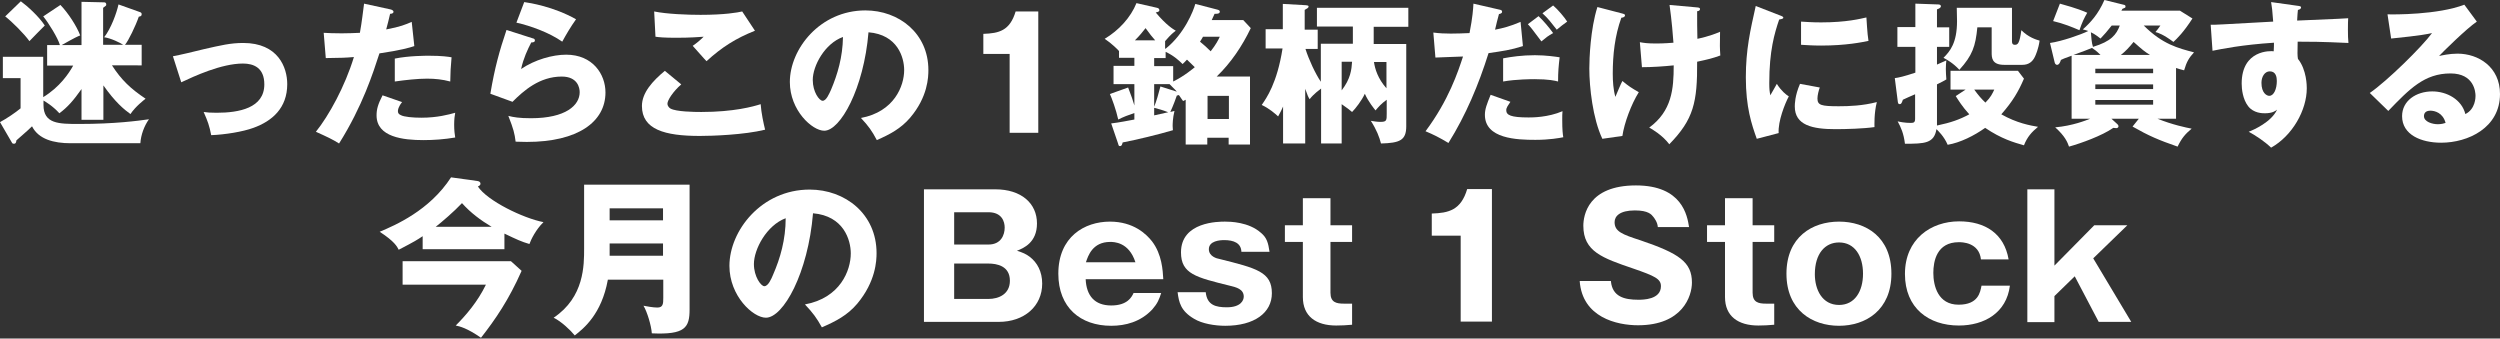 <?xml version="1.0" encoding="utf-8"?>
<!-- Generator: Adobe Illustrator 26.5.0, SVG Export Plug-In . SVG Version: 6.00 Build 0)  -->
<svg version="1.1" id="レイヤー_1" xmlns="http://www.w3.org/2000/svg" xmlns:xlink="http://www.w3.org/1999/xlink" x="0px"
	 y="0px" viewBox="0 0 960 130" style="enable-background:new 0 0 960 130;" xml:space="preserve">
<rect x="0" y="0" width="960" height="130" fill="#333333" stroke="none"/>
<style type="text/css">
	.st0{fill:#FFFFFF;}
</style>
<g>
	<path class="st0" d="M18.1,25.2v-7.9H23c-0.7-2.6-4.4-8.6-6.4-11l6.6-4.4c3,3.1,6.3,8.2,7.6,11.7c-1.2,0.5-1.6,0.6-7.1,3.7h7.6V0.7
		L40,0.9c0.4,0,0.8,0.2,0.8,0.8c0,0.5-0.1,0.5-1.2,1.3v14.2h7.7c-1.2-0.8-4.6-2.5-7.3-2.9c2.6-3.3,4.8-9.3,5.5-12.6l8.4,3
		c0.5,0.2,0.5,0.6,0.5,0.8c0,0.7-0.5,0.8-1.1,0.9c-1.2,3.5-4,9.3-5.3,10.8h6.4v7.9H43c3.6,5.6,7.2,9,12.9,12.8
		c-0.6,0.5-3.9,3-5.8,5.9c-2.4-1.7-5.9-4.6-10.4-11v13.2h-8.4V34.2c-3.1,4.4-5.3,6.9-8.5,9.3c-2.6-2.9-5.6-4.6-6.1-4.9v1.7
		c0,7.3,5.9,7.3,13.7,7.3c13.7,0,22.5-1.2,26.8-1.8c-1.8,2.5-3.1,6-3.3,9.2H27.1c-6.4,0-12.3-1.5-14.8-6.5c-2.1,2.1-5.3,4.7-6,5.4
		c-0.1,0.7-0.2,1.3-1,1.3c-0.2,0-0.6-0.1-0.7-0.4L0,46.9c2.6-1.4,6-3.7,7.9-5.3V30H1.1v-8.2h15.5v15.5c6.4-3.9,9.9-9.2,11.5-12.1
		H18.1z M8,0.5c2.5,1.8,7,5.9,9.2,9.3c-0.9,0.9-5.1,5.1-5.9,6c-2-2.8-6.6-7.4-9.3-9.5L8,0.5z"/>
	<path class="st0" d="M66.4,21.6c2.3-0.4,8.7-1.9,11.8-2.7c6.6-1.5,10.3-2.4,15.2-2.4c13.4,0,16.9,9.4,16.9,15.8
		c0,9.2-5.8,14.2-13,16.8c-4.1,1.5-10.9,2.6-16.2,2.8c-0.7-3.6-1.3-5.3-2.9-8.9c1.2,0.2,2.7,0.3,5,0.3c8.6,0,18.3-1.8,18.3-10.9
		c0-6.4-4.1-8-8.2-8c-8.3,0-18.8,4.9-23.7,7.2L66.4,21.6z"/>
	<path class="st0" d="M149.9,3.6c0.5,0.1,1.2,0.4,1.2,0.9c0,0.7-0.8,0.8-1.3,0.8c-0.2,0.9-1.2,5.1-1.5,6c5.4-1,7.5-1.9,9.8-2.9
		l1,9.3c-1.8,0.6-5.2,1.6-13.4,2.8c-2.4,7.4-6.5,20.3-15.5,34.6c-2.5-1.6-4.7-2.6-8.9-4.5c5-6.2,11.2-17.5,14.6-28.7
		c-3.6,0.3-4.3,0.3-10.8,0.4l-0.8-9.7c1.8,0.1,3.8,0.2,6.9,0.2c2.7,0,4.4-0.1,7-0.2c0.8-4.4,1.2-8.3,1.6-11.2L149.9,3.6z
		 M154.4,39.2c-1.5,1.9-1.6,3-1.6,3.5c0,0.8,0.4,1.2,1.1,1.5c1.2,0.7,4.7,1,7.9,1c6.1,0,10.5-1.2,13-1.9c-0.2,1.1-0.4,2.4-0.4,4.6
		c0,2.1,0.2,3.7,0.4,4.9c-4.1,0.7-8.2,1-12.2,1c-7.7,0-18-1.1-18-9.5c0-2.3,0.5-4.2,2.3-7.7L154.4,39.2z M151.6,22.5
		c5.4-1.1,11.9-1.1,13.1-1.1c5.1,0,7.5,0.4,8.7,0.6c-0.4,4.4-0.4,5.3-0.5,9.3c-3-0.8-5.8-1.1-8.9-1.1c-3.5,0-8.3,0.5-12.4,1.1V22.5z
		"/>
	<path class="st0" d="M204.5,14.7c0.4,0.1,0.9,0.2,0.9,0.8c0,0.7-0.7,0.8-1.4,0.8c-1.4,2.7-3,6.1-3.9,10.2
		c5.3-3.6,12.1-5.5,17.3-5.5c10.2,0,15.1,7.5,15.1,14.5c0,11.3-10.6,19-30.2,19c-1.7,0-3.2-0.1-4.3-0.1c-0.4-3.2-0.8-4.8-2.8-9.9
		c2,0.5,4.1,0.9,8.7,0.9c13.4,0,18.7-5,18.7-10c0-1.7-0.8-6-6.9-6c-8.5,0-14.6,5.4-18.9,9.7l-8.5-3.1c1.7-10.1,3.5-16.5,6.2-24.5
		L204.5,14.7z M201.3,0.8c2.1,0.3,11.2,1.7,19.9,6.6c-2.2,3.1-3.7,5.7-5.3,8.6c-5-3.5-12.2-6.1-17.6-7.3L201.3,0.8z"/>
	<path class="st0" d="M261.6,32.4c-3.2,2.8-5.3,6.1-5.3,7.4c0,1,0.8,1.7,1.2,1.9c2.2,1.2,9,1.3,11.8,1.3c12.5,0,20-2.1,22.8-3
		c0.2,3.2,1.1,7.4,1.7,9.8c-8.1,2-20.4,2.4-25.1,2.4c-13.5,0-22.2-2.5-22.2-11.5c0-5.1,4.1-9.6,8.8-13.5L261.6,32.4z M289.9,11.8
		c-7.3,2.9-12.7,6.3-18.6,11.7c-0.1-0.1-0.7-0.7-5.3-5.9c1.6-1.1,2.9-2.2,4.2-3.5c-1.5,0.1-5.1,0.4-10.5,0.4c-4.7,0-6.6-0.2-8-0.4
		l-0.5-9.7c4.8,1,12.8,1.3,17.8,1.3c9.3,0,14.3-0.9,16-1.3L289.9,11.8z"/>
	<path class="st0" d="M330.6,45.3c12.8-2.4,16.6-12.3,16.6-18.4c0-4.8-2.5-13.6-13.7-14.5c-1.8,21.6-10.8,37.8-17,37.8
		c-4.6,0-13.2-7.8-13.2-18.7c0-12.7,11.6-27.5,29-27.5c12.9,0,24.2,8.8,24.2,22.9c0,2.7-0.2,10.3-7,18.3c-3.6,4.2-7.8,6.4-12.8,8.6
		C334.8,50.2,333.5,48.4,330.6,45.3z M312.1,30.7c0,4.6,2.5,8,3.8,8c1.4,0,2.5-2.7,3.2-4.2c2.5-5.9,4.5-12.6,4.6-20.3
		C316.7,16.7,312.1,25.3,312.1,30.7z"/>
	<path class="st0" d="M387.7,50.9V20.7h-10.1v-7.7c6-0.2,10.2-1.2,12.4-8.6h8.7v46.6H387.7z"/>
	<path class="st0" d="M447.6,18.7C454.8,13,458.3,4.1,459,1.5l8.5,2.2c0.7,0.2,0.9,0.4,0.9,0.8c0,0.9-1.4,0.8-2,0.8
		c-0.2,0.4-0.9,2-1.1,2.4h12.1l2.9,3.1c-3.3,6.9-7.6,13.3-13.1,18.6H480v26.1h-8.2v-2.6h-8.2v2.6h-8.3V38.3c-0.2,0.1-0.4,0.2-1,0.5
		c-0.5-0.8-0.7-0.9-1.6-2.3c-0.3,0.1-0.4,0.1-0.8,0.2c-0.1,0.4-1.5,4.2-2.5,6.3c0.7-0.2,0.8-0.2,1.6-0.4c-0.7,2.8-0.7,5.2-0.7,5.8
		c0,0.7,0.1,1.1,0.1,1.6c-5.4,1.6-14,3.7-19.3,4.7c-0.2,0.7-0.3,1.4-1,1.4c-0.5,0-0.5-0.1-0.8-1.1l-2.6-7.6c1.4-0.2,2.1-0.2,8.9-1.5
		v-2.5c-2.4,0.8-4.2,1.5-6.2,2.5c-0.8-3.7-2.5-8.3-3.2-9.8l7-2.5c1.4,3.7,1.8,4.8,2.4,6.9v-8.2h-8v-7h8v-3.1h-5.9v-2.6
		c-0.4-0.5-2.8-2.9-5.5-4.7c5.4-3.2,10-8.2,12.2-13.7l7.9,1.8c0.6,0.1,0.9,0.5,0.9,0.9c0,0.6-0.6,0.7-1.4,0.9c4.1,4.9,6.7,6.4,7.7,7
		c-0.9,0.7-1.8,1.3-4.1,4V18.7z M443.6,15.5c-1.2-1.4-2-2.3-3.7-4.7c-1.1,1.4-2.1,2.7-4.1,4.7H443.6z M443.2,22.3v3.1h7.3v5.9
		c4.3-2.1,7.8-5.1,8.3-5.5c-0.4-0.4-1.1-1.1-3-2.9c-0.7,0.7-0.9,1-1.7,1.7c-1.4-1.4-3.2-3.1-6.5-4.7v2.4H443.2z M451.9,35.2
		c-0.2-0.3-0.5-0.6-2.8-2.9h-5.9v8.7c0.8-1.9,1.8-5.4,2.4-7.8L451.9,35.2z M448.6,43.1c-2.6-1-3.6-1.2-5.4-1.7v2.9L448.6,43.1z
		 M461.9,14.2c-0.2,0.3-0.9,1.6-1.1,1.8c1.5,1.2,2.8,2.4,4.1,3.7c2.1-2.7,2.9-4.3,3.5-5.6H461.9z M471.9,45.7v-8.9h-8.2v8.9H471.9z"
		/>
	<path class="st0" d="M507.4,16.8h12.1v-6.6h-13.8V3h35.1v7.3h-13.3v6.6H540v31.6c0,5.4-2.5,6.4-9.7,6.6c-0.6-2.4-1.7-5.3-3.9-8.7
		c1.2,0.2,2.5,0.4,3.7,0.4c2.4,0,2.4-0.6,2.4-3.2v-5.3c-2.1,1.5-3.2,2.8-4.3,4.1c-0.4-0.5-2.8-3.4-4.1-6.4c-1.2,2.6-3.5,5.6-4.9,7
		c-1.1-0.9-1.8-1.5-4-3v15.1h-7.9V34c-0.6,0.5-2.8,2-4.4,4.1c-0.6-1-0.7-1.2-1.7-4v21h-8.5V40.9c-0.9,2.1-1.4,2.8-1.9,3.8
		c-1.1-1-3.3-3-6.3-4.4c1.8-2.6,5.9-8.3,8-21.7h-6.5v-7.4h6.6V1.5l8.9,0.5c0.6,0.1,1,0.1,1,0.5c0,0.5-0.6,0.8-1.5,1.3v7.6h5v7.4
		h-4.7c1.3,4.1,3.7,9.3,5.9,12.6V16.8z M515.2,34.7c3.4-4.4,3.8-7.9,4-11h-4V34.7z M527.6,23.8c0.4,2.7,1.5,6.4,4.8,10.1V23.8H527.6
		z"/>
	<path class="st0" d="M575.8,3.7c0.5,0.1,1,0.2,1,0.8c0,0.7-0.8,0.8-1.2,0.9c-0.3,0.9-1.3,5.1-1.5,6c3.1-0.6,5.8-1.3,9.8-3l0.9,9.3
		c-4.7,1.5-7.7,1.9-13.2,2.7c-3.8,12.1-8.7,23.8-15.4,34.5c-3.5-2.1-5.7-3.2-8.8-4.5c8.9-11.9,12.5-22.9,14.4-28.7
		c-1.7,0.1-9.2,0.3-10.6,0.4l-0.8-9.6c2.3,0.3,4.4,0.4,6.7,0.4c2.2,0,5-0.1,7.2-0.2c1.2-6.1,1.4-9.4,1.5-11.3L575.8,3.7z M580,39.1
		c-0.8,1.2-1.6,2.2-1.6,3.2c0,1.9,1.7,2.8,8.6,2.8c1.4,0,7.4,0,13-2.4c-0.1,1.1-0.1,1.8-0.1,3.4c0,3.8,0.2,5.4,0.4,6.6
		c-1.5,0.3-5.3,1-10.7,1c-7.1,0-19.4-0.4-19.4-9.6c0-2.2,0.7-4,2.2-7.7L580,39.1z M577.2,22.4c3.1-0.6,7.3-1.2,12.2-1.2
		c4.4,0,8.1,0.6,9.5,0.8c-0.4,3.4-0.6,5.7-0.6,9.3c-1.1-0.3-3.5-0.9-9.1-0.9c-0.8,0-7,0-12,0.9V22.4z M590.8,6.2
		c2.1,2,4,4.3,5.6,6.5c-2,1.1-2.7,1.7-4.5,3.2c-3.4-4.6-4.5-5.9-5.2-6.6L590.8,6.2z M596.4,2.1c1.8,1.5,4.4,4.6,5.4,6.2
		c-1.9,1.4-2.1,1.5-4,3.1c-2.2-2.8-3.3-4.3-5.5-6.3L596.4,2.1z"/>
	<path class="st0" d="M623,5.2c0.7,0.2,1,0.3,1,0.7c0,0.7-1,0.9-1.4,0.9c-2.5,6.9-3.3,14.2-3.3,21.5c0,2.9,0.2,6.1,1,8.9
		c0.4-0.9,2.2-5.3,2.7-6.1c2.4,2,3.5,2.7,6.3,4.3c-2.9,4.6-5.6,11.9-6.3,16.8l-7.7,1.1c-3.7-7.8-5-19.9-5-27
		c0-3.8,0.4-15.1,3.1-23.6L623,5.2z M651.2,2.8c1.1,0.1,1.6,0.1,1.6,0.7s-0.7,0.8-1.1,0.8c0,3.4,0,7.4,0.1,10.6
		c0.5-0.1,4.6-0.9,8.7-2.7c-0.1,5.5-0.1,6,0.1,9.1c-3,1.1-4.7,1.5-8.9,2.4c0.1,15.5-1.3,22.1-10.7,31.7c-2.5-3.4-6.7-5.9-7.7-6.4
		c8.7-6.4,9.4-14.8,9.4-23.9c-3.8,0.4-8.4,0.7-12.2,0.7l-0.8-9.6c1.6,0.3,3,0.5,6.3,0.5c0.6,0,3,0,6.6-0.3c-0.1-1.8-0.7-9-1.5-14.5
		L651.2,2.8z"/>
	<path class="st0" d="M683.2,5.8c1.1,0.4,1.6,0.6,1.6,1c0,0.5-1.2,0.6-1.6,0.7c-1.8,5.3-3.8,12-3.8,24.4c0,2.4,0.1,3.1,0.4,4.7
		c0.4-0.6,1.8-3.2,2.5-4.4c1.7,2.7,3.6,4.2,4.6,4.8c-1.5,2.8-4.2,9.6-3.9,14.1l-8.4,2.2c-2-5.6-4.2-12.1-4.2-23.6
		c0-10.7,1.7-18,3.8-27.4L683.2,5.8z M698.8,33.6c-0.4,1-0.9,3-0.9,4.2c0,2.6,1.4,3,8.2,3c4,0,9.2-0.2,14.6-1.6
		c-1.1,4.4-0.9,8.8-0.9,9.6c-4.1,0.6-10.8,0.8-15,0.8c-8.8,0-15.6-1.5-15.6-8.7c0-0.8,0-4.1,2-8.7L698.8,33.6z M691.6,8.3
		c1.8,0.1,4.1,0.3,7.7,0.3c9.8,0,15.1-1.4,17.4-1.9c0.1,0.9,0.3,6.1,0.8,9c-2.4,0.5-8.6,1.8-18.2,1.8c-3.5,0-5.8-0.2-7.7-0.3V8.3z"
		/>
	<path class="st0" d="M754.8,34.4H749v-7.2h25.9l2.3,3c-2.1,4.9-4.3,8.7-8.7,13.7c6,3.4,11.2,4.3,14.1,4.8c-2.4,2-4.1,3.8-5.4,7.1
		c-3.9-1.1-8.7-2.5-14.9-6.7c-4.2,3-9.6,5.7-14.4,6.5c-1.4-3.3-3.7-5.4-4.3-6c-0.9,5.5-4.6,5.6-12.1,5.6c-0.5-4-1.5-6.2-2.8-8.6
		c0.8,0.2,2.8,0.6,4.9,0.6c1.2,0,1.8-0.1,1.8-1.6v-9.4c-1.6,0.7-3.7,1.6-4.7,2.1c-0.4,1.2-0.6,1.7-1.2,1.7c-0.6,0-0.7-0.4-0.8-1.4
		l-1.1-8.6c1.5-0.2,3.4-0.6,7.9-2.1V18h-6.9v-7.6h6.9v-9l8.6,0.3c0.6,0,1.2,0.1,1.2,0.7c0,0.6-0.7,0.9-1.5,1.2v6.9h4.7V18h-4.7v6.8
		c1.5-0.7,2.4-1.1,3.6-1.6c-0.1,0.9-0.2,1.8-0.2,3.3c0,1.4,0.1,2.5,0.2,4c-0.9,0.5-1.5,0.9-3.6,1.9v15.8c5.3-1.1,8.7-2.3,12.4-4.3
		c-2.8-3.1-4.1-5.3-5.2-7L754.8,34.4z M772.6,3v12.8c0,0.7,0.1,1.4,1.1,1.4c1.1,0,1.8-0.4,2.5-5.6c2.7,2.7,5.6,3.6,7,4
		c-0.4,3.1-1.5,5.6-1.8,6.2c-0.9,1.9-2.4,3.1-4.8,3.1h-7c-4.8,0-4.8-2.8-4.8-4.8v-9.6h-5.5c-0.7,7.3-1.9,10.8-6.9,16.3
		c-2.5-2.7-5-4-6.1-4.6c2.5-2.5,5.2-5.7,5.2-14.1c0-0.8-0.1-4.4-0.1-5.1H772.6z M758.1,34.4c1.6,2.2,2.8,3.6,4.3,5
		c2.1-2.1,2.7-3.5,3.4-5H758.1z"/>
	<path class="st0" d="M815.4,1.8c0.5,0.1,0.8,0.2,0.8,0.7c0,0.5-0.2,0.5-1.2,0.9c-0.1,0.3-0.3,0.5-0.4,0.7h22.5l4.8,3
		c-3.4,5.3-5.9,7.7-7.3,9c-3.9-2.9-5.8-3.5-6.9-3.8c0.8-0.9,1.1-1.4,1.9-2.5h-6.4c7.2,7.2,13.2,8.7,19.3,10.3
		c-1.9,2.1-2.8,3.5-3.8,6.9c-1.5-0.4-2-0.5-3.1-0.9v19.5h-7.1c5.7,2.3,11,3.4,13.1,3.8c-2.5,2.1-3.8,3.6-5.4,6.9
		c-7.2-2.5-11-4.1-17.3-7.7l2.4-3h-10.5l2.3,2.1c0.2,0.2,0.4,0.5,0.4,0.7c0,0.8-0.7,0.8-0.9,0.8c-0.2,0-0.7-0.1-1.1-0.1
		c-4.3,3-12.3,5.9-17,7.2c-0.6-1.7-1.5-4-5.3-7.4c6.7-0.6,11.9-2.7,13.4-3.3h-7.1V21.4c-2.8,1-3.3,1.2-4.1,1.6
		c-0.2,0.6-0.6,1.9-1.5,1.9c-0.4,0-0.8-0.4-0.9-0.9l-1.8-7.5c4.4-0.6,11.9-3.2,14.7-4.6c-0.7-0.2-1.1-0.4-2.1-0.6
		c3-2.7,5.9-5.8,8.3-11.3L815.4,1.8z M791,1.4c6.9,1.9,9.1,2.9,10.5,3.5c-1.2,2.1-1.9,3.5-3,6.7c-2.8-1.2-5.9-2.5-10.1-3.5L791,1.4z
		 M806.6,21.1c-1.7-1.7-2.4-2.1-3.3-2.7c-1.4,0.6-3.5,1.4-7.1,2.7H806.6z M810.9,9.8c-1.7,2.2-2.8,3.4-4.3,5
		c-0.7-0.5-2.1-1.7-3.7-2.4c0.1,1.5,0.3,4.2,0.8,5.6c7-2.1,9-4.7,10.3-8.2H810.9z M826.8,28.1v-1.7h-22.2v1.7H826.8z M826.8,34.2
		v-1.8h-22.2v1.8H826.8z M804.6,38.4v1.8h22.2v-1.8H804.6z M825.6,21.1c-2.2-1.4-2.7-1.8-6.3-5c-1.7,2.1-3.2,3.7-4.9,5H825.6z"/>
	<path class="st0" d="M882.1,2.2c0.9,0.1,1.5,0.2,1.5,0.6c0,0.7-0.7,0.9-1.2,1c-0.1,1.1-0.2,1.8-0.3,4.1c16.7-0.7,18.5-0.8,19.6-0.9
		c-0.1,1.2-0.2,7.1,0.1,9.5c-10.7-0.5-15.2-0.5-19.5-0.5c-0.1,4.3-0.1,5.3,0.1,6.6c3.4,4.2,3.4,10.5,3.4,11.3
		c0,8.4-5.5,18.2-13.7,22.8c-2.5-2.4-5.8-4.6-8.6-6.1c1.8-0.7,8.7-3.7,10.9-8.5c-0.6,0.5-1.8,1.4-4.7,1.4c-0.9,0-4.3,0-6.4-2.7
		c-2.1-2.7-2.5-6.6-2.5-8.7c0-13,11.1-12.6,12.3-12.4c0.1-1.9,0.1-2.4,0.1-3.3c-12.3,0.8-20.1,2.4-23.6,3.1l-0.7-10
		c1.4,0.1,3.6-0.1,24-1.2c-0.4-5-0.4-5.1-0.8-7.5L882.1,2.2z M868.4,31.8c0,3.9,2,5,3,5c1.8,0,2.9-2.7,2.9-5.7
		c0-1.4-0.3-3.7-2.7-3.7C869.7,27.4,868.4,29.4,868.4,31.8z"/>
	<path class="st0" d="M951.1,8.3c-4,2.7-13.2,11.8-14.5,13.2c1-0.2,3.9-0.9,7.1-0.9c8,0,16.3,5.1,16.3,15.5
		c0,13-12.3,18.7-22.6,18.7c-7.6,0-15-3-15-10.2c0-5.9,5.4-9.5,11.6-9.5c5.6,0,11.3,3.1,12.7,8.7c3.9-1.9,3.9-6.5,3.9-7
		c0-1.4-0.5-8.6-9.6-8.6c-10,0-15.7,5.9-23.9,14.4l-7.1-6.9c6.8-4.7,20-17.7,23.9-23c-1.9,0.4-3.9,0.9-15.7,2.1l-1.4-9.3
		c2.3,0.1,19.4,0.2,29.5-3.7L951.1,8.3z M933.3,42.5c-2,0-2.5,1.1-2.5,2.1c0,2.2,3.3,3.1,5.3,3.1c1.4,0,2.4-0.3,3-0.5
		C938.1,43.3,934.9,42.5,933.3,42.5z"/>
	<path class="st0" d="M193.9,95.7h-31.6v-5c-2.1,1.4-3,2-9.2,5.2c-0.6-1.2-1.6-3.2-7.3-6.9c5.9-2.5,19.1-8.1,27.4-20.9l10.1,1.4
		c0.6,0.1,1.2,0.3,1.2,1.1c0,0.5-0.5,0.8-1,1c3.6,5.5,17.4,12.2,25.2,13.7c-2.9,2.8-4.8,6.7-5.4,8.4c-3.1-0.9-5-1.8-9.6-4V95.7z
		 M154.6,109.2v-8.9h41.6l4.1,3.7c-4.9,11.1-10.1,18.7-15.6,25.7c-5.3-3.7-8.2-4.4-9.7-4.7c3.9-3.9,8.4-9.1,11.6-15.7H154.6z
		 M188.8,87.1c-4.2-2.5-8.1-5.4-11.4-9.1c-3.1,3.3-7.8,7.3-10.1,9.1H188.8z"/>
	<path class="st0" d="M233.4,107.5c-2.4,13.1-9.2,18.6-12.7,21.3c-1.6-2-5.2-5.4-8.1-6.8c11.8-7.9,11.7-20.2,11.7-26.6V70.9h40.5
		v47.9c0,7-1.7,9.8-14.5,9.2c-0.2-3-1.8-8.3-3.2-10.6c1,0.2,3.7,0.7,5.3,0.7c2.2,0,2.3-1.4,2.3-3.7v-7H233.4z M254.6,84.6V80h-20.5
		v4.6H254.6z M254.6,98.2v-4.7h-20.5v4.7H254.6z"/>
	<path class="st0" d="M309.1,116.9c13.6-2.5,17.6-13.1,17.6-19.6c0-5.1-2.7-14.4-14.5-15.4c-1.9,23-11.4,40.1-18.1,40.1
		c-4.9,0-14-8.3-14-19.9c0-13.5,12.3-29.3,30.8-29.3c13.7,0,25.7,9.4,25.7,24.4c0,2.9-0.3,10.9-7.4,19.4c-3.8,4.5-8.3,6.8-13.6,9.1
		C313.6,122.1,312.2,120.2,309.1,116.9z M289.5,101.4c0,4.8,2.7,8.5,4,8.5c1.5,0,2.7-2.8,3.4-4.5c2.7-6.2,4.8-13.4,4.8-21.6
		C294.4,86.5,289.5,95.7,289.5,101.4z"/>
	<path class="st0" d="M354.8,123.6V72.7h27.4c10,0,16,5.4,16,13.1c0,7.4-5.2,9.5-7.7,10.5c2.3,0.7,3.4,1.2,4.9,2.3
		c2.9,2.2,4.8,5.7,4.8,10.3c0,8.7-6.9,14.7-16.7,14.7H354.8z M366.4,93.9h13.2c4.8,0,6.2-3.7,6.2-6.5c0-2.2-1-5.9-6.2-5.9h-13.2
		V93.9z M366.4,114.8h13.1c4.1,0,8.3-1.9,8.3-7c0-5.7-5-6.6-8.3-6.6h-13.1V114.8z"/>
	<path class="st0" d="M416.9,107.3c0.3,6.2,3.4,10,9.8,10c6.3,0,7.9-3.3,8.6-4.8h10.6c-0.8,2.5-1.4,4-3.4,6.3
		c-4.5,4.8-10.3,6.3-15.8,6.3c-11.8,0-20.3-7-20.3-20c0-14.2,10.1-20,19.8-20c9.1,0,14,4.8,16.2,7.6c3.8,5,4.1,11.1,4.3,14.5H416.9z
		 M436,100.7c-2.5-7.8-8.3-7.8-9.7-7.8c-6.8,0-8.5,5.4-9.3,7.8H436z"/>
	<path class="st0" d="M476.7,96.7c-0.1-3.4-3-4.5-6.6-4.5c-1.7,0-5.9,0.3-5.9,3.5c0,2.8,3.2,3.6,3.9,3.7c14.4,3.6,20.3,5,20.3,13.2
		c0,7.5-6.7,12.5-17.9,12.5c-4,0-8.9-0.8-12-2.7c-5.1-3-5.8-6.3-6.3-10.2H463c0.5,5,3.9,5.8,8.1,5.8c5.4,0,6.5-2.7,6.5-4.1
		c0-2.9-2.9-3.6-5.4-4.2c-12.9-3.2-18.7-4.5-18.7-12.8c0-11.8,14.5-11.8,16.9-11.8c1.9,0,9.1,0.1,13.8,4.3c2.3,1.9,2.8,3.9,3.3,7.3
		H476.7z"/>
	<path class="st0" d="M510.9,92.9v19.5c0,3.7,2.2,4.2,5.2,4.2h3.1v8.1c-2.2,0.2-4.1,0.3-6.1,0.3c-7.8,0-12.8-3.6-12.8-10.9V92.9
		h-6.9v-6.4h6.9V76.1h10.6v10.4h8.3v6.4H510.9z"/>
	<path class="st0" d="M560.9,123.6V90.5h-11.1v-8.5c6.5-0.2,11.2-1.3,13.6-9.4h9.5v50.9H560.9z"/>
	<path class="st0" d="M618.6,108.1c0.6,5.8,5.1,7,10.5,7c1.7,0,8.7,0,8.7-5.2c0-2.8-2.3-3.9-10.7-6.8c-11.7-4-19.1-6.5-19.1-16.4
		c0-4,1.8-15.5,20.2-15.5c17.8,0,19.7,11.6,20.4,16h-12c-0.1-1.9-1.4-3.5-1.7-3.9c-0.7-0.9-1.9-2.5-7.1-2.5c-5.8,0-7.8,2.2-7.8,4.5
		c0,3.6,2.9,4.7,10,7c14.7,5,19.7,8.3,19.7,16.2c0,5.2-3.6,16.4-20.7,16.4c-8.1,0-21.4-3-22.4-17H618.6z"/>
	<path class="st0" d="M673,92.9v19.5c0,3.7,2.2,4.2,5.2,4.2h3.1v8.1c-2.2,0.2-4.1,0.3-6.1,0.3c-7.8,0-12.8-3.6-12.8-10.9V92.9h-6.9
		v-6.4h6.9V76.1H673v10.4h8.3v6.4H673z"/>
	<path class="st0" d="M686,105.1c0-14.1,9.9-20,20.2-20c10.3,0,20.1,5.9,20.1,20c0,14-9.9,20-20.1,20
		C695.9,125.1,686,119.1,686,105.1z M706.2,93.1c-5.4,0-9.3,4.3-9.3,12.2c0,5.9,2.8,11.8,9.3,11.8c6,0,9.2-5.2,9.2-12
		C715.4,98.3,712.2,93.1,706.2,93.1z"/>
	<path class="st0" d="M760.7,99.7c-0.7-6.7-7.4-6.7-8.5-6.7c-8.5,0-9.8,7.3-9.8,11.8c0,5,1.8,12.2,9.7,12.2c7.6,0,8.3-4.8,8.8-7.3
		h10.9c-1.3,10.4-9.8,15.3-19.6,15.3c-11.6,0-20.7-6.7-20.7-19.8c0-13.4,10-20.2,20.8-20.2c10,0,17.3,4.7,19,14.6H760.7z"/>
	<path class="st0" d="M788.9,113.7v10h-10.4V72.7h10.4V102l15.3-15.5h12.7l-13.1,12.7l14.6,24.4h-12.5l-9.2-17.5L788.9,113.7z"/>
</g>
</svg>
